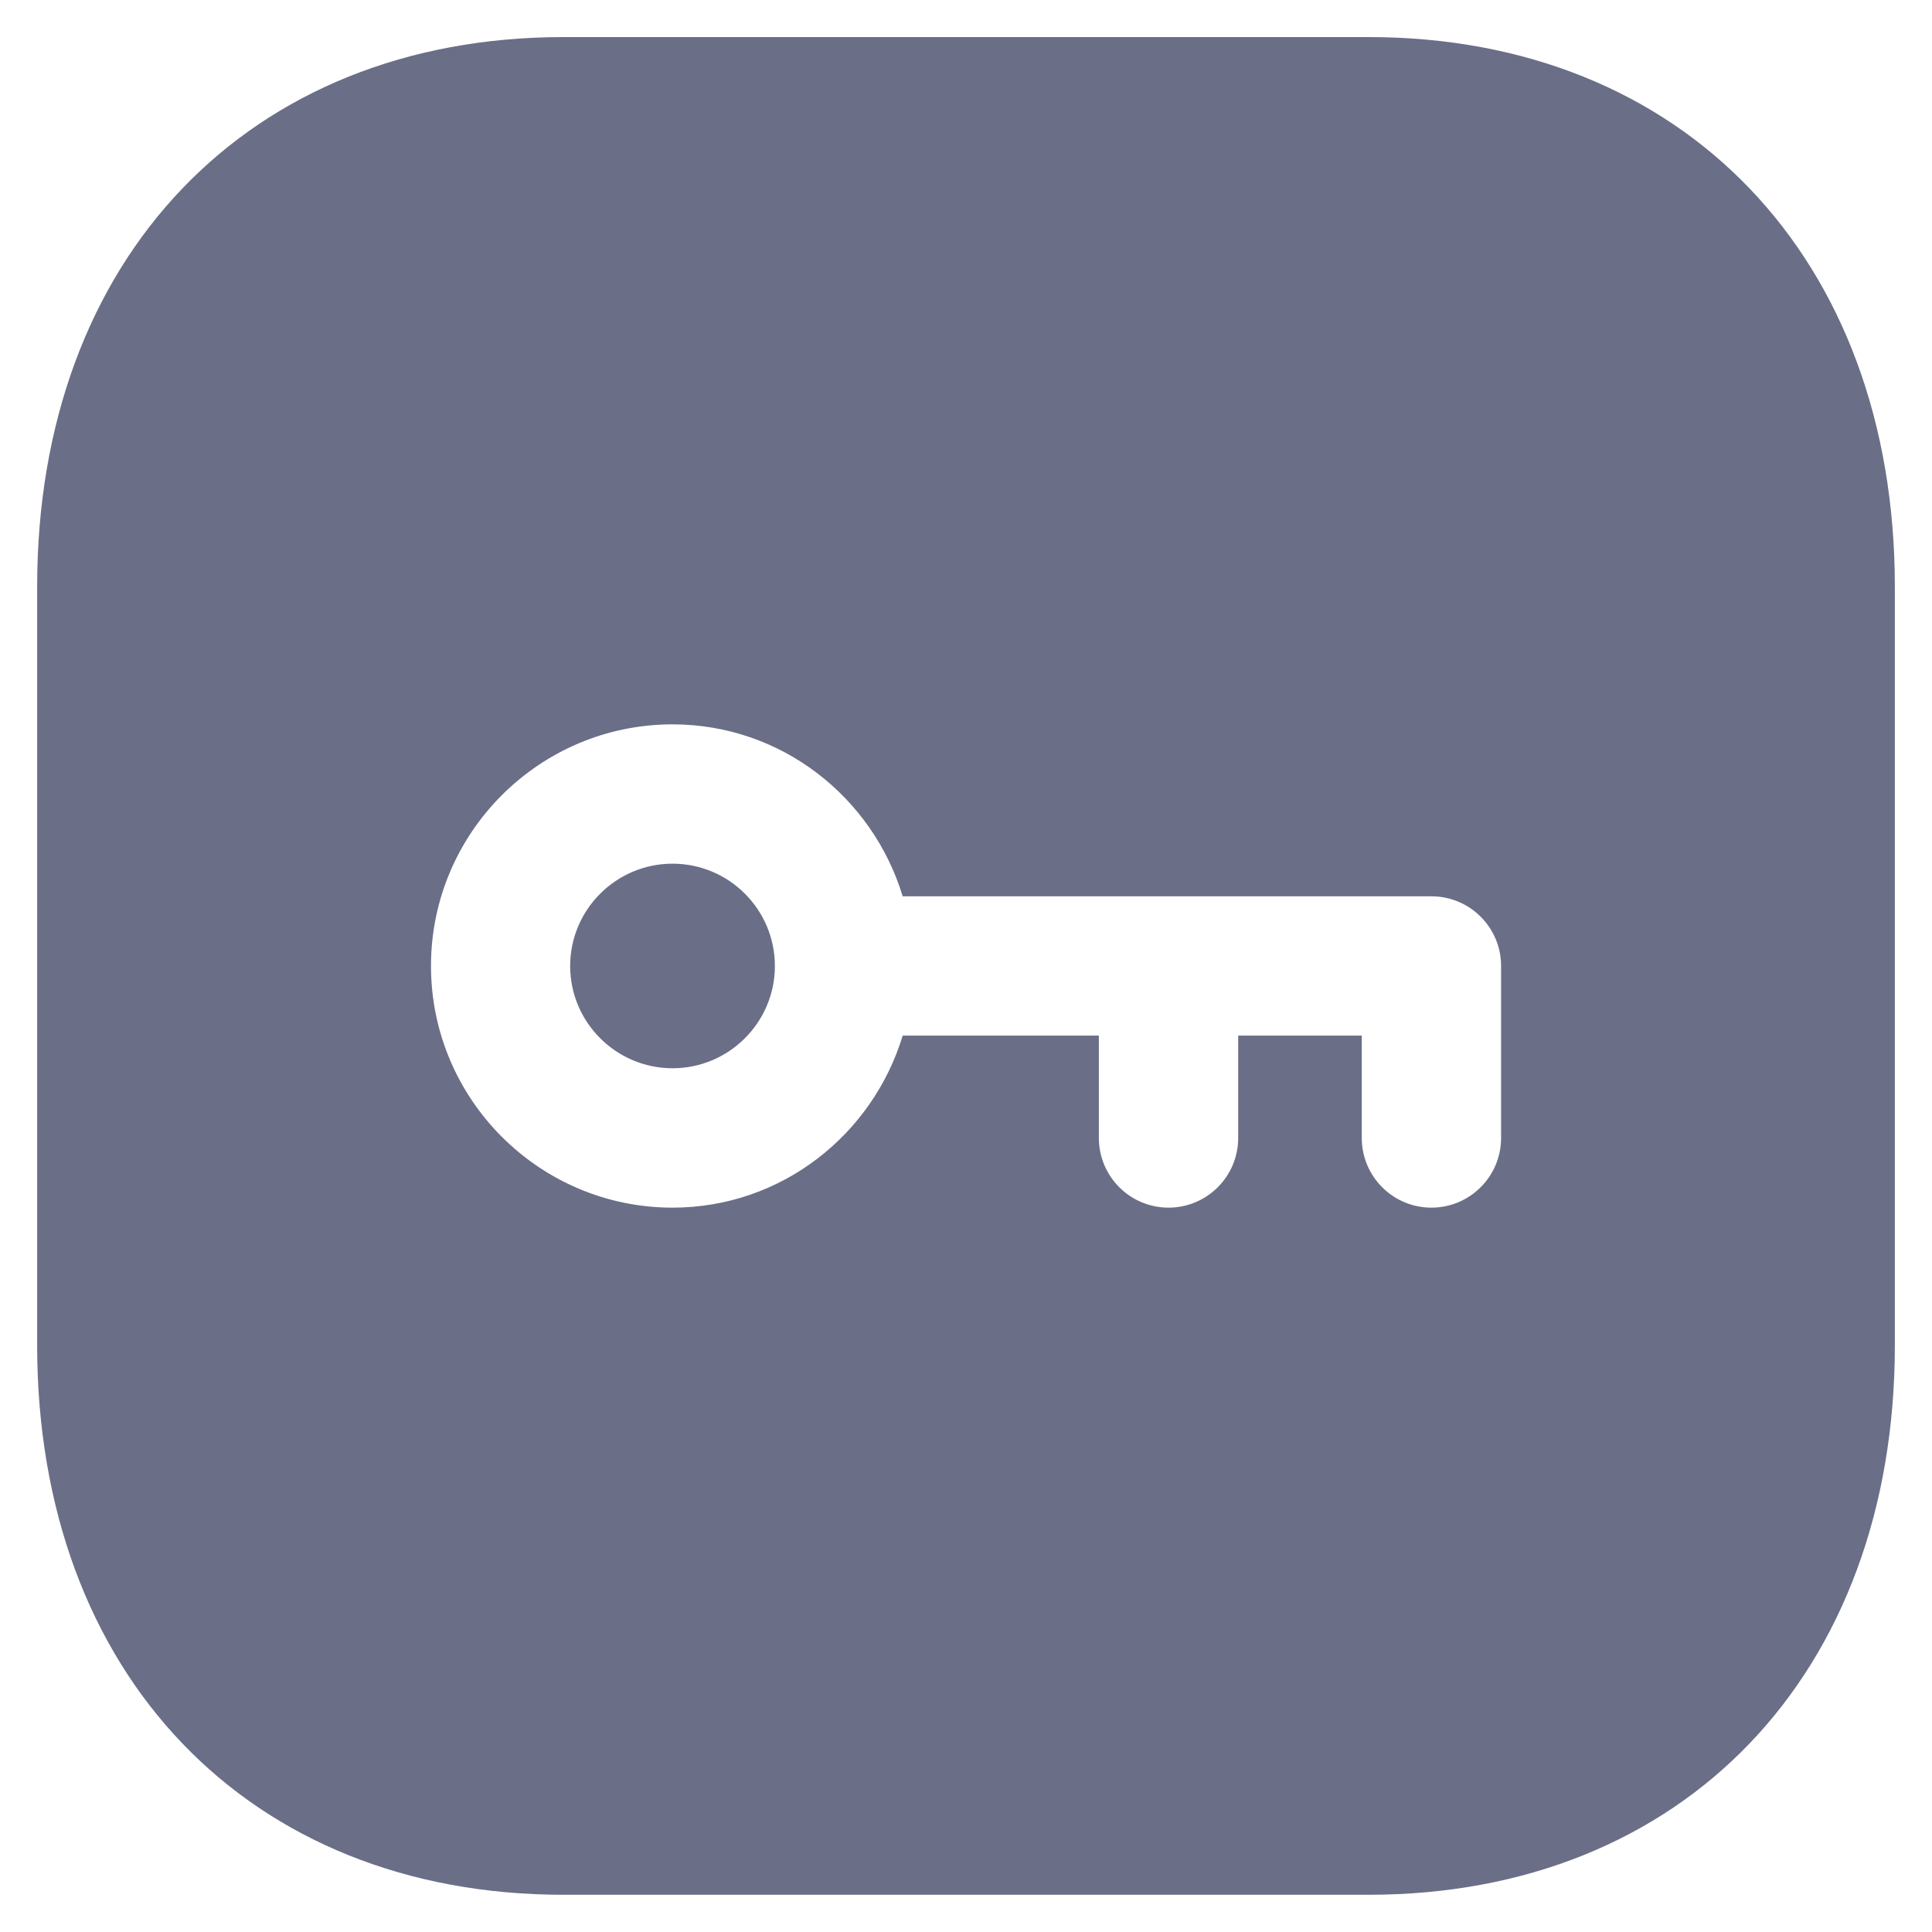 <svg width="24" height="24" viewBox="0 0 26 26" fill="none" xmlns="http://www.w3.org/2000/svg"><path fill-rule="evenodd" clip-rule="evenodd" d="M19.263 16.252C19.781 16.252 20.201 15.832 20.201 15.314V12.999C20.201 12.482 19.781 12.062 19.263 12.062H12.148C11.743 10.728 10.516 9.748 9.051 9.748C7.258 9.748 5.8 11.207 5.8 12.999C5.8 14.793 7.258 16.252 9.051 16.252C10.516 16.252 11.743 15.271 12.148 13.937H14.788V15.314C14.788 15.832 15.208 16.252 15.726 16.252C16.243 16.252 16.663 15.832 16.663 15.314V13.937H18.326V15.314C18.326 15.832 18.746 16.252 19.263 16.252ZM7.582 0.499H18.418C22.653 0.499 25.5 3.472 25.5 7.895V18.104C25.5 22.528 22.653 25.499 18.417 25.499H7.582C3.346 25.499 0.5 22.528 0.5 18.104V7.895C0.5 3.472 3.346 0.499 7.582 0.499ZM7.673 13C7.673 12.24 8.292 11.623 9.051 11.623C9.81 11.623 10.428 12.24 10.428 13C10.428 13.759 9.81 14.376 9.051 14.376C8.292 14.376 7.673 13.759 7.673 13Z" fill="#6A6E87"></path></svg>